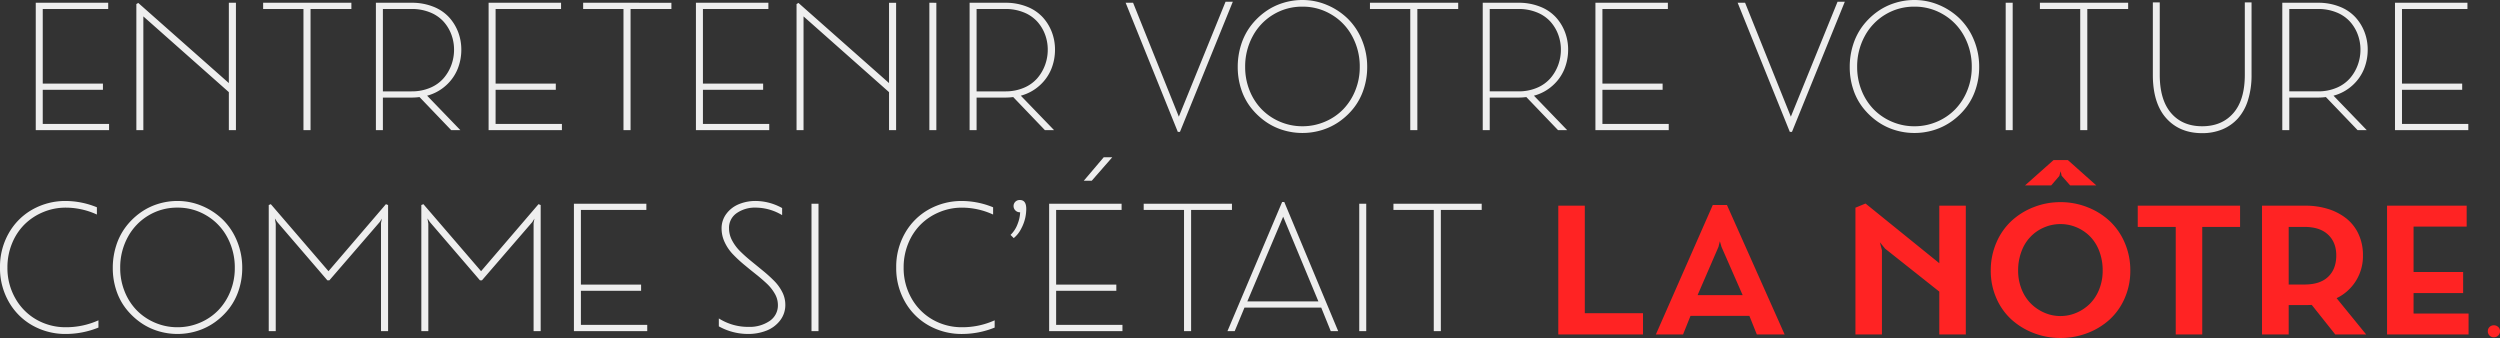 <svg xmlns="http://www.w3.org/2000/svg" width="1243.945" height="168.172" viewBox="0 0 1243.945 168.172"><rect x="0" y="0" width="1243.945" height="168.172" fill="#333333" stroke="none"/><g data-name="Groupe 380"><path data-name="Tracé 236" d="M788.563 155.84h28.956v10.57h-42.148v-64.066h13.191zm85.594 10.57l-3.7-9.238h-29.3l-3.7 9.238h-13.531L852.242 102h7.047l28.7 64.41zm-19.079-43.57l-10.4 24.02h22.43l-10.526-24.02-.816-2.793zm109.871-20.5h13.191v64.07h-13.191v-21.312l-26.941-21.356-2.621-3.18 1.031 3.953v41.895h-13.191v-63.078l5.027-2.062 36.7 29.691zm59.727-14.781l-4.039 4.684h-13.018l14.18-12.59h7.133l14.137 12.59h-13.02l-4.211-4.77-.516-2.277zm.559 13.02a36.3 36.3 0 0113.363 2.492 34.785 34.785 0 0111.086 6.875 31.81 31.81 0 017.52 10.807 34.481 34.481 0 012.793 13.9 33.662 33.662 0 01-2.793 13.729 31.1 31.1 0 01-7.52 10.635 34.732 34.732 0 01-11.065 6.727 37.1 37.1 0 01-13.385 2.428 36.688 36.688 0 01-13.277-2.428 35.049 35.049 0 01-11.064-6.725 30.954 30.954 0 01-7.541-10.635 33.662 33.662 0 01-2.793-13.729 34.633 34.633 0 012.793-13.922 31.614 31.614 0 017.541-10.823 34.851 34.851 0 0111.064-6.854 36.123 36.123 0 0113.278-2.474zm0 56.676a20 20 0 007.971-1.633 21.422 21.422 0 006.7-4.512 20.876 20.876 0 004.619-7.176 24.759 24.759 0 001.719-9.281 26.73 26.73 0 00-1.719-9.754 20.721 20.721 0 00-4.641-7.326 20.965 20.965 0 00-6.7-4.49 20.668 20.668 0 00-15.9 0 20.385 20.385 0 00-11.365 11.819 26.436 26.436 0 00-1.74 9.754 24.49 24.49 0 001.74 9.281 20.963 20.963 0 004.662 7.176 21.683 21.683 0 006.725 4.512 19.891 19.891 0 007.929 1.633zm89.375-54.914v10.569h-18.821v53.5h-13.191v-53.5h-18.906v-10.566zm62.734 64.069h-15.383l-11.687-14.7q-.988.086-3.094.086h-8.379v14.614h-13.282v-64.066h21.656a37.091 37.091 0 0111.3 1.654 27.863 27.863 0 019.045 4.727 21.328 21.328 0 016.037 7.756 24.442 24.442 0 012.191 10.484 23.134 23.134 0 01-13.105 21.4zm-38.543-53.5v28.66h7.863q7.777 0 11.795-3.867t4.018-10.613q0-6.488-4.082-10.334t-11.731-3.846zm62.133 43.1h27.371v10.4h-40.563v-64.066h39.617v10.4h-26.425v22.6h24.664v10.484h-24.664zm39.961 5.844a3.117 3.117 0 012.127.816 2.729 2.729 0 01.924 2.148 2.794 2.794 0 01-.924 2.17 3.073 3.073 0 01-2.127.838 2.975 2.975 0 01-2.127-.838 2.86 2.86 0 01-.881-2.17 2.792 2.792 0 01.881-2.148 3.017 3.017 0 012.127-.815z" fill="#ff2323"/><path data-name="Tracé 235" d="M21.27 61.66h33v3.094H17.79V1.375h36.051v3.094h-32.57v37.125h29.948v3.094H21.27zm92.6-60.285h3.523v63.379h-3.523V45.848L71.328 8.164v56.59h-3.48V2.02l.945-.559 45.074 39.875zm60.973 0v3.094h-20.324v60.285h-3.523V4.469H130.93V1.375zm54.7 23.332a25.522 25.522 0 01-1.848 9.646 22.3 22.3 0 01-5.779 8.164 22.6 22.6 0 01-9.389 5.092l16.54 17.145h-4.555l-15.77-16.457a30.533 30.533 0 01-3.953.258h-14.27v16.199h-3.48V1.375h17.746a28.545 28.545 0 0110.834 1.955 21.015 21.015 0 017.8 5.242 23.185 23.185 0 014.555 7.412 24.335 24.335 0 011.565 8.723zm-39.024 20.754h14.266a23.143 23.143 0 009.217-1.762 18.108 18.108 0 006.66-4.705 21.163 21.163 0 003.91-6.617 22.01 22.01 0 001.354-7.67 21.36 21.36 0 00-1.354-7.562 20.052 20.052 0 00-3.91-6.445 18.113 18.113 0 00-6.66-4.533 23.912 23.912 0 00-9.217-1.7h-14.266zm56.074 16.2h33v3.093h-36.474V1.375h36.051v3.094H246.6v37.125h29.949v3.094H246.6zm87.484-60.285V4.47h-20.324v60.284h-3.523V4.469h-20.066V1.375zm15.684 60.285h33v3.093h-36.48V1.375h36.051v3.094h-32.57v37.125h29.957v3.094H349.77zm92.6-60.285h3.523v63.378h-3.523V45.848L399.824 8.164v56.59h-3.48V2.02l.945-.559 45.074 39.875zm23.547 0v63.378h-3.48V1.375zm59.039 23.332a25.522 25.522 0 01-1.848 9.646 22.3 22.3 0 01-5.779 8.164 22.6 22.6 0 01-9.389 5.092l16.546 17.144h-4.558l-15.77-16.457a30.533 30.533 0 01-3.953.258H485.93v16.199h-3.48V1.375h17.746a28.544 28.544 0 0110.828 1.955 21.016 21.016 0 017.8 5.242 23.185 23.185 0 014.555 7.412 24.335 24.335 0 011.57 8.723zm-39.016 20.754h14.266a23.143 23.143 0 009.217-1.762 18.108 18.108 0 006.66-4.705 21.163 21.163 0 003.91-6.617 22.01 22.01 0 001.354-7.67 21.36 21.36 0 00-1.354-7.562 20.052 20.052 0 00-3.91-6.445 18.113 18.113 0 00-6.66-4.533 23.912 23.912 0 00-9.217-1.7h-14.266zM609.81.862h3.609l-26.294 64.751h-1.074L560.098 1.375h3.7l22.769 56.679zm38.242-.859a31.182 31.182 0 0112.225 2.471 33.029 33.029 0 0110.291 6.768 31.577 31.577 0 017.071 10.588 34.554 34.554 0 012.643 13.514 34.683 34.683 0 01-1.719 10.957 30.5 30.5 0 01-4.744 9.131 33.659 33.659 0 01-7.073 6.832 30.908 30.908 0 01-8.83 4.4 32.735 32.735 0 01-9.861 1.5 32.735 32.735 0 01-9.861-1.5 30.6 30.6 0 01-8.809-4.4 34.363 34.363 0 01-7.066-6.832 29.911 29.911 0 01-4.748-9.109 35.024 35.024 0 01-1.7-10.979 36.114 36.114 0 011.7-11.15 30.863 30.863 0 014.748-9.282 33.8 33.8 0 017.068-6.939 30.719 30.719 0 018.809-4.447A32.31 32.31 0 01648.055 0zm14.48 7.262a27.426 27.426 0 00-14.48-3.953 27.54 27.54 0 00-14.478 3.928 27.928 27.928 0 00-10.27 10.807 31.5 31.5 0 00-3.738 15.3 30.953 30.953 0 002.191 11.645 28.487 28.487 0 005.995 9.362 27.941 27.941 0 009.088 6.189 28.038 28.038 0 0011.215 2.277 28.191 28.191 0 0011.236-2.277 27.64 27.64 0 009.088-6.189 28.955 28.955 0 005.994-9.367 30.689 30.689 0 002.213-11.643 31.531 31.531 0 00-3.738-15.275 27.636 27.636 0 00-10.313-10.807zm63.035-5.887v3.094h-20.321v60.282h-3.527V4.469h-20.062V1.375zm54.7 23.332a25.522 25.522 0 01-1.848 9.644 22.3 22.3 0 01-5.779 8.164 22.6 22.6 0 01-9.389 5.092l16.546 17.144h-4.555l-15.77-16.457a30.533 30.533 0 01-3.953.258h-14.265v16.199h-3.48V1.375h17.745a28.544 28.544 0 0110.828 1.955 21.016 21.016 0 017.8 5.242 23.185 23.185 0 014.555 7.412 24.335 24.335 0 011.568 8.723zm-39.013 20.751h14.265a23.143 23.143 0 009.217-1.762 18.108 18.108 0 006.66-4.705 21.164 21.164 0 003.91-6.617 22.01 22.01 0 001.354-7.67 21.36 21.36 0 00-1.354-7.562 20.053 20.053 0 00-3.91-6.445 18.113 18.113 0 00-6.66-4.533 23.912 23.912 0 00-9.217-1.7h-14.265zm56.074 16.2h33v3.093h-36.48V1.375h36.051v3.094h-32.57v37.125h29.949v3.094h-29.95zm117-60.8h3.609l-26.292 64.752h-1.074L864.619 1.375h3.7l22.767 56.679zM952.57.002a31.182 31.182 0 0112.225 2.471 33.029 33.029 0 0110.291 6.768 31.577 31.577 0 017.068 10.592 34.554 34.554 0 012.643 13.514 34.683 34.683 0 01-1.719 10.957 30.5 30.5 0 01-4.748 9.131 33.659 33.659 0 01-7.068 6.832 30.908 30.908 0 01-8.83 4.4 32.735 32.735 0 01-9.861 1.5 32.735 32.735 0 01-9.861-1.5 30.6 30.6 0 01-8.809-4.4 34.363 34.363 0 01-7.068-6.832 29.911 29.911 0 01-4.748-9.109 35.024 35.024 0 01-1.7-10.979 36.114 36.114 0 011.7-11.15 30.863 30.863 0 014.748-9.281 33.8 33.8 0 017.068-6.939 30.719 30.719 0 018.809-4.447A32.31 32.31 0 01952.574 0zm14.48 7.262a27.426 27.426 0 00-14.48-3.953 27.54 27.54 0 00-14.48 3.932 27.928 27.928 0 00-10.27 10.807 31.5 31.5 0 00-3.738 15.3 30.953 30.953 0 002.191 11.645 28.487 28.487 0 005.994 9.367 27.941 27.941 0 009.088 6.188 28.038 28.038 0 0011.215 2.277 28.191 28.191 0 0011.236-2.277 27.64 27.64 0 009.093-6.196 28.954 28.954 0 005.994-9.367 30.689 30.689 0 002.213-11.645 31.531 31.531 0 00-3.738-15.275 27.636 27.636 0 00-10.313-10.805zm34.418-5.887v63.377h-3.48V1.375zm57.449 0v3.094h-20.319v60.283h-3.523V4.469h-20.067V1.375zm36.829 64.877q-11.258 0-17.9-7.455t-6.639-21.592V1.203h3.438v36.008q0 12.5 5.65 19.057t15.447 6.553q9.84 0 15.533-6.553t5.693-19.057V1.203h3.352v36.008a41.114 41.114 0 01-1.8 12.7 24.282 24.282 0 01-5.07 9.109 21.582 21.582 0 01-7.756 5.393 25.9 25.9 0 01-9.948 1.841zm82.373-41.547a25.523 25.523 0 01-1.848 9.646 22.294 22.294 0 01-5.779 8.164 22.6 22.6 0 01-9.389 5.092l16.542 17.145h-4.555l-15.771-16.457a30.533 30.533 0 01-3.953.258h-14.264v16.199h-3.483V1.375h17.746a28.544 28.544 0 0110.828 1.955 21.016 21.016 0 017.8 5.242 23.185 23.185 0 014.555 7.412 24.334 24.334 0 011.571 8.723zm-39.017 20.754h14.266a23.143 23.143 0 009.217-1.762 18.108 18.108 0 006.66-4.705 21.164 21.164 0 003.91-6.617 22.01 22.01 0 001.354-7.67 21.36 21.36 0 00-1.354-7.562 20.053 20.053 0 00-3.91-6.445 18.113 18.113 0 00-6.66-4.533 23.912 23.912 0 00-9.217-1.7h-14.266zm56.074 16.2h33v3.093h-36.48V1.375h36.051v3.094h-32.57v37.125h29.949v3.094h-29.95zM32.828 166.172a33.344 33.344 0 01-16.586-4.189 30.959 30.959 0 01-11.859-11.795A33.627 33.627 0 010 133.088a33.627 33.627 0 014.383-17.1 30.959 30.959 0 0111.859-11.795 33.344 33.344 0 0116.586-4.189 41.351 41.351 0 0115.383 3.137v3.609a37.219 37.219 0 00-15.469-3.437 28.95 28.95 0 00-11.215 2.213 28.811 28.811 0 00-9.26 6.08 28.29 28.29 0 00-6.248 9.448 31.049 31.049 0 00-2.32 12.031 30.267 30.267 0 003.953 15.4 27.907 27.907 0 0010.567 10.597 29.019 29.019 0 0014.523 3.738 38.977 38.977 0 0016.242-3.437v3.609a43.382 43.382 0 01-16.156 3.18zM88.301 100a31.182 31.182 0 0112.225 2.471 33.029 33.029 0 0110.293 6.767 31.577 31.577 0 017.068 10.592 34.554 34.554 0 012.643 13.514 34.683 34.683 0 01-1.719 10.957 30.5 30.5 0 01-4.748 9.131 33.66 33.66 0 01-7.068 6.832 30.907 30.907 0 01-8.83 4.4 32.735 32.735 0 01-9.861 1.5 32.735 32.735 0 01-9.861-1.5 30.6 30.6 0 01-8.809-4.4 34.363 34.363 0 01-7.068-6.832 29.911 29.911 0 01-4.748-9.109 35.024 35.024 0 01-1.7-10.979 36.113 36.113 0 011.7-11.15 30.863 30.863 0 014.748-9.281 33.8 33.8 0 017.068-6.939 30.719 30.719 0 018.809-4.447A32.311 32.311 0 0188.301 100zm14.48 7.262a27.426 27.426 0 00-14.48-3.953 27.54 27.54 0 00-14.48 3.932 27.928 27.928 0 00-10.27 10.807 31.5 31.5 0 00-3.738 15.3 30.953 30.953 0 002.191 11.645 28.487 28.487 0 005.994 9.367 27.941 27.941 0 009.088 6.188 28.038 28.038 0 0011.215 2.277 28.192 28.192 0 0011.236-2.277 27.639 27.639 0 009.088-6.187 28.955 28.955 0 005.994-9.367 30.688 30.688 0 002.213-11.645 31.531 31.531 0 00-3.738-15.275 27.636 27.636 0 00-10.312-10.812zm89.246-5.672l1.074.43v62.734h-3.523V111l.43-2.234-1.031 1.676-25.094 29.047h-.988l-24.965-29.047-1.16-1.762.43 2.664v53.41h-3.48V102.02l1.031-.43 28.7 33.344zm75.926 0l1.074.43v62.734h-3.523V111l.43-2.234-1.031 1.676-25.094 29.046h-.988l-24.965-29.047-1.16-1.762.43 2.664v53.411h-3.48V102.02l1.031-.43 28.7 33.344zm21.1 60.07h33v3.094h-36.48v-63.379h36.046v3.094h-32.57v37.125h29.949v3.094h-29.949zM376.065 100a27.374 27.374 0 0113.105 3.523v3.523a25.85 25.85 0 00-13.105-3.738 15.821 15.821 0 00-9.518 2.75 8.826 8.826 0 00-3.8 7.563 12.832 12.832 0 001.542 6.033 21.951 21.951 0 004.018 5.393q2.471 2.449 5.457 4.877t5.973 4.877a71.7 71.7 0 015.457 4.941 21.915 21.915 0 014.018 5.543 13.718 13.718 0 011.547 6.273 12.544 12.544 0 01-2.621 7.928 15.807 15.807 0 01-6.768 5.027 24.55 24.55 0 01-9.174 1.654 29.861 29.861 0 01-14.523-3.781v-3.948a27.107 27.107 0 0014.867 4.211 17.694 17.694 0 0010.355-2.9 9.314 9.314 0 004.168-8.1 11.088 11.088 0 00-1.547-5.521 21.418 21.418 0 00-4.018-5.049q-2.471-2.32-5.457-4.684t-5.973-4.855a64.755 64.755 0 01-5.457-5.092 22.1 22.1 0 01-4.018-5.908 15.96 15.96 0 01-1.547-6.832 11.921 11.921 0 012.363-7.3 14.61 14.61 0 016.188-4.791 21.59 21.59 0 018.466-1.617zm31.2 1.375v63.379h-3.48v-63.379zm71.5 64.8a33.344 33.344 0 01-16.586-4.189 30.959 30.959 0 01-11.859-11.795 33.627 33.627 0 01-4.383-17.1 33.627 33.627 0 014.383-17.1 30.959 30.959 0 0111.859-11.795 33.344 33.344 0 0116.586-4.189 41.351 41.351 0 0115.383 3.137v3.609a37.219 37.219 0 00-15.469-3.437 28.95 28.95 0 00-11.215 2.213 28.811 28.811 0 00-9.26 6.08 28.29 28.29 0 00-6.252 9.453 31.049 31.049 0 00-2.32 12.031 30.268 30.268 0 003.953 15.4 27.907 27.907 0 0010.57 10.592 29.019 29.019 0 0014.523 3.738 38.977 38.977 0 0016.241-3.44v3.609a43.382 43.382 0 01-16.161 3.18zm25.652-47.7l-1.59-1.59a14.514 14.514 0 003.566-5.586 17.087 17.087 0 001.2-5.672 3.1 3.1 0 01-2.385-.945 3.066 3.066 0 01-.881-2.148 3 3 0 01.838-2.105 3.038 3.038 0 012.342-.9q3.137 0 3.137 4.426a22.02 22.02 0 01-.516 4.512 21.363 21.363 0 01-2.02 5.35 14.335 14.335 0 01-3.698 4.66zm49.021-40.221l-10.227 11.691h-3.953l9.926-11.691zm-27.93 83.4h33v3.1h-36.48v-63.379h36.051v3.094h-32.57v37.125h29.949v3.094h-29.949zm87.484-60.285v3.094h-20.324v60.291h-3.523v-60.285h-20.067v-3.094zm49.157 63.385l-4.73-11.687h-38.2l-4.852 11.687h-3.609l27.2-64.238h1.074l26.812 64.238zm-23.676-56.934l-17.832 42.153h35.363zm41.336-6.445v63.379h-3.48v-63.379zm57.449 0v3.094h-20.324v60.285h-3.524v-60.285h-20.066v-3.094z" fill="#eee"/></g></svg>
